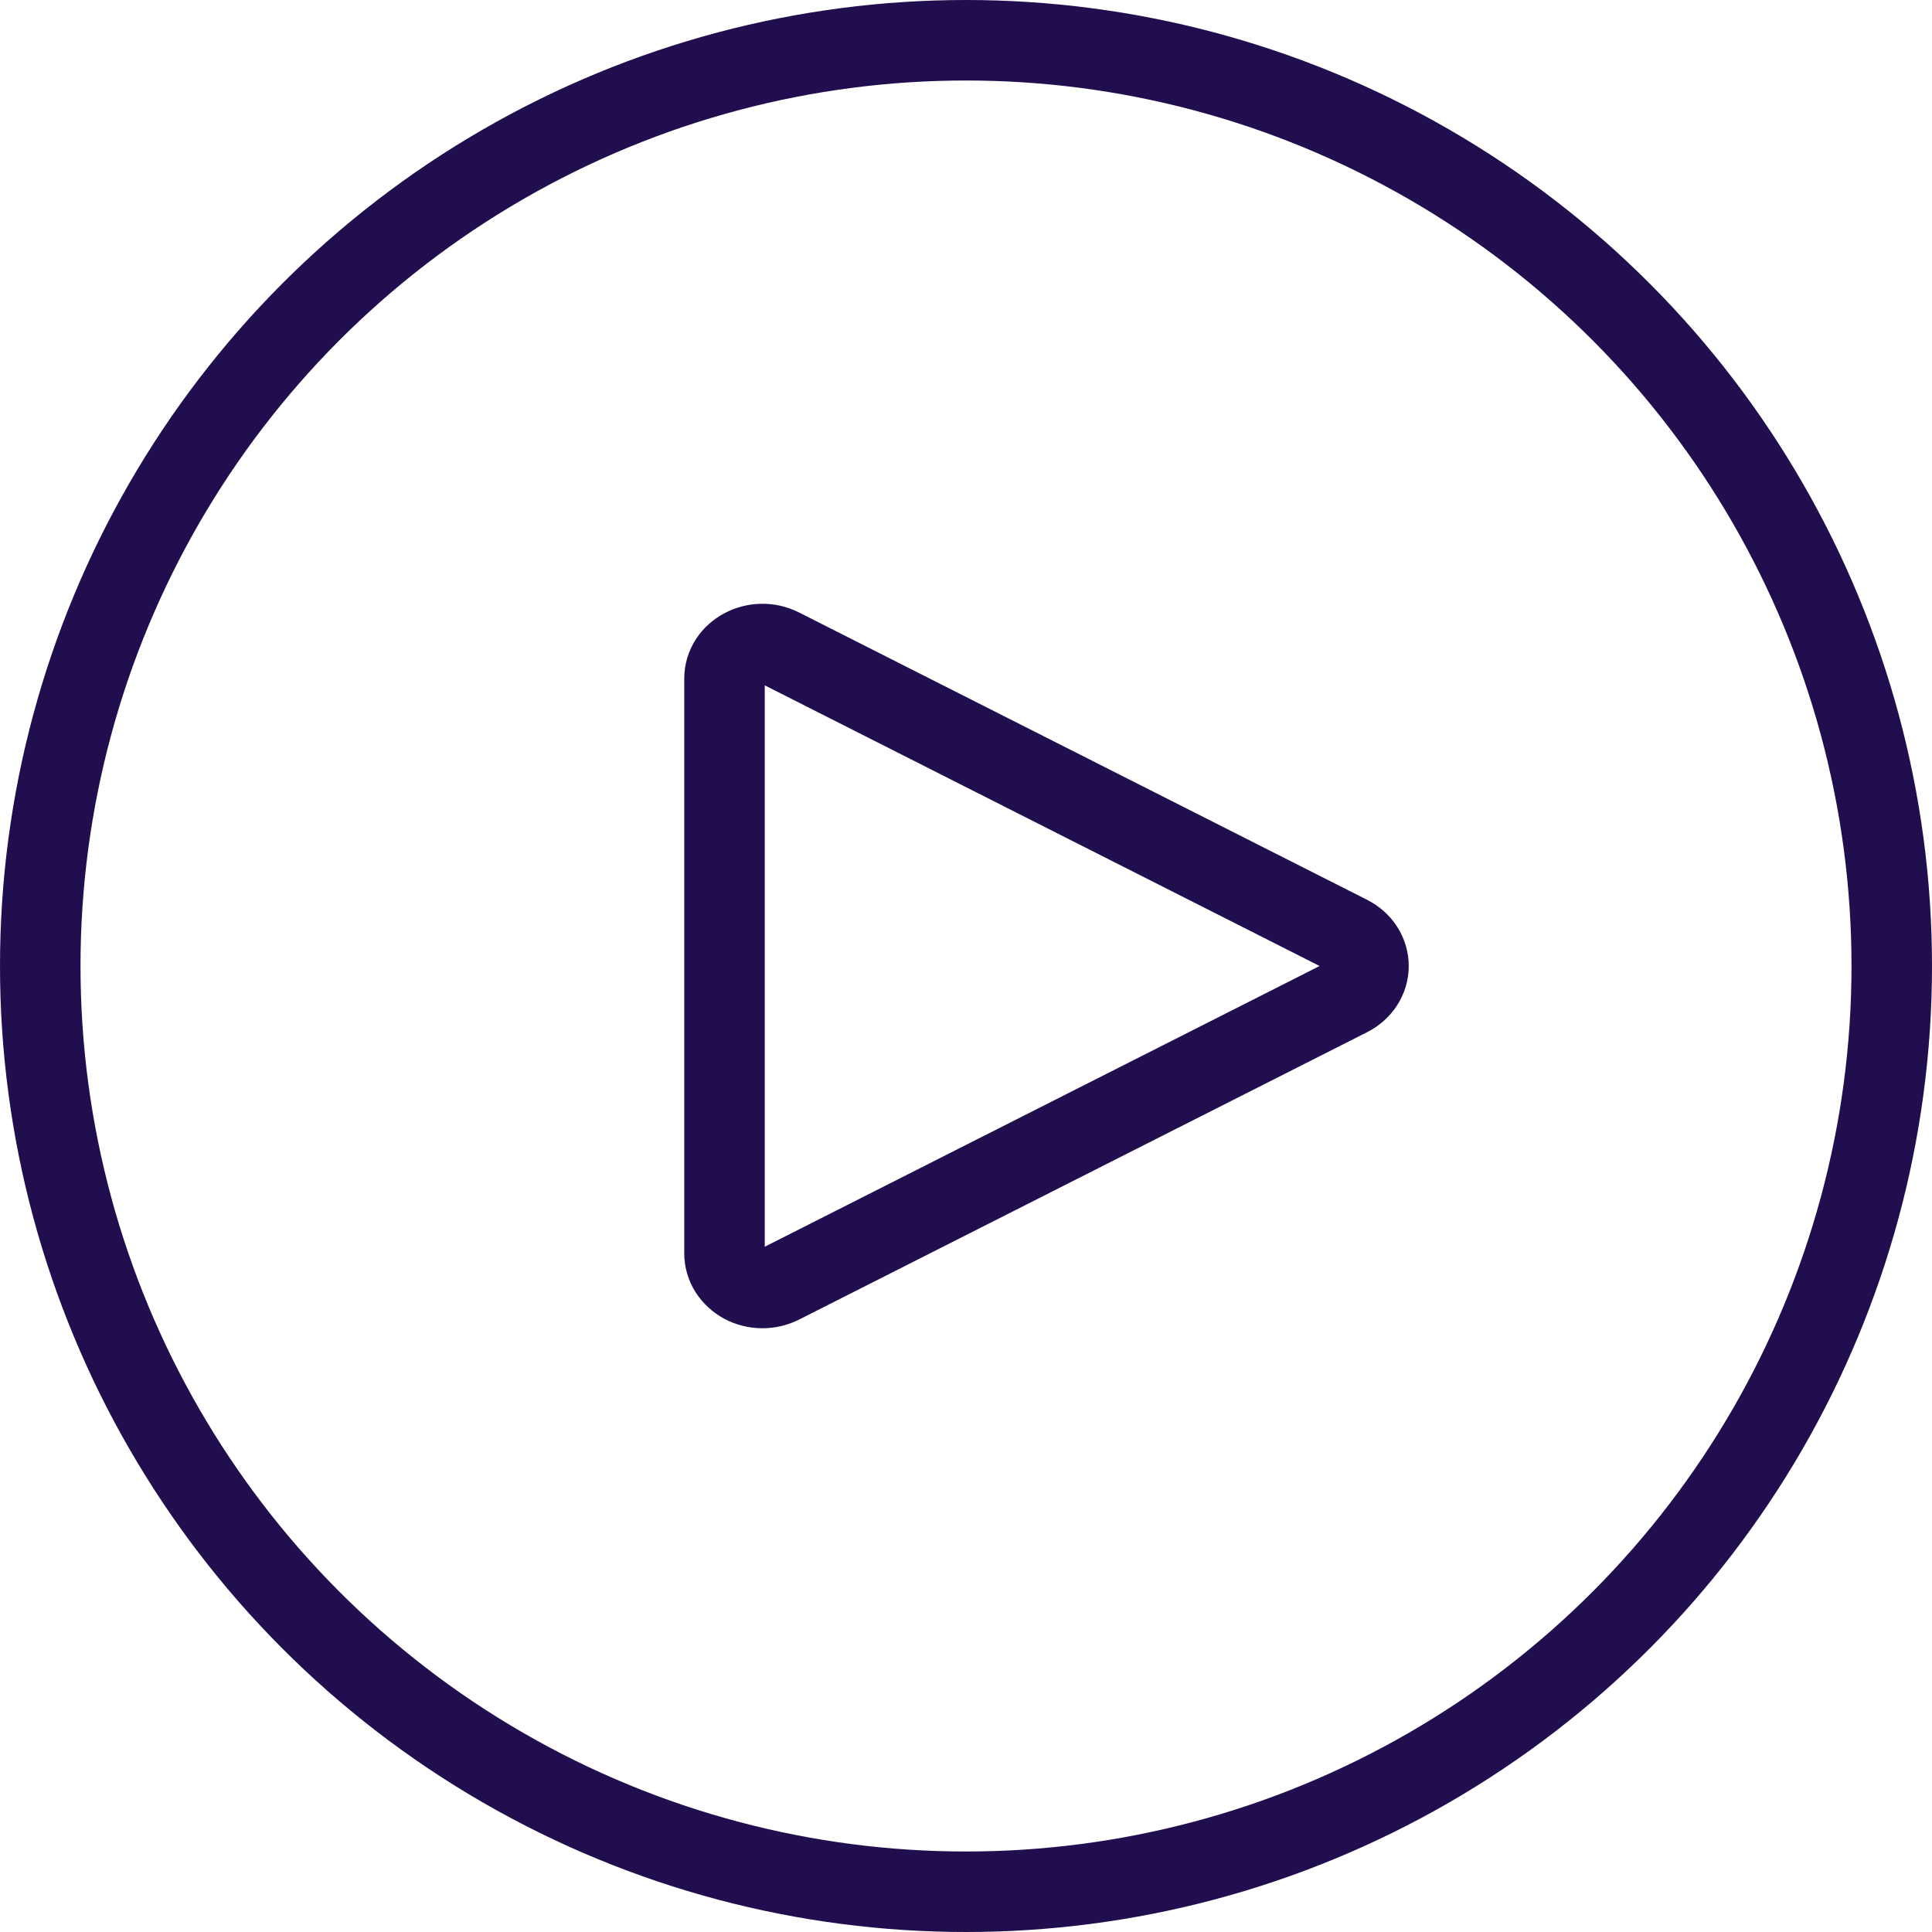 <svg xmlns="http://www.w3.org/2000/svg" width="24" height="24" viewBox="0 0 24 24" fill="none"><circle cx="12" cy="12" r="11.5" stroke="#200E4E"></circle><path d="M16.757 11.624C16.83 11.661 16.892 11.715 16.935 11.782C16.977 11.848 17 11.923 17 12C17 12.077 16.977 12.152 16.935 12.218C16.892 12.284 16.83 12.339 16.757 12.376L9.701 15.946C9.629 15.982 9.548 16.001 9.466 16C9.384 15.999 9.303 15.979 9.233 15.941C9.162 15.902 9.103 15.848 9.062 15.783C9.021 15.718 9 15.645 9 15.57V8.43C9 8.102 9.387 7.896 9.701 8.055L16.757 11.624Z" stroke="#200E4E" stroke-linecap="round" stroke-linejoin="round"></path></svg>